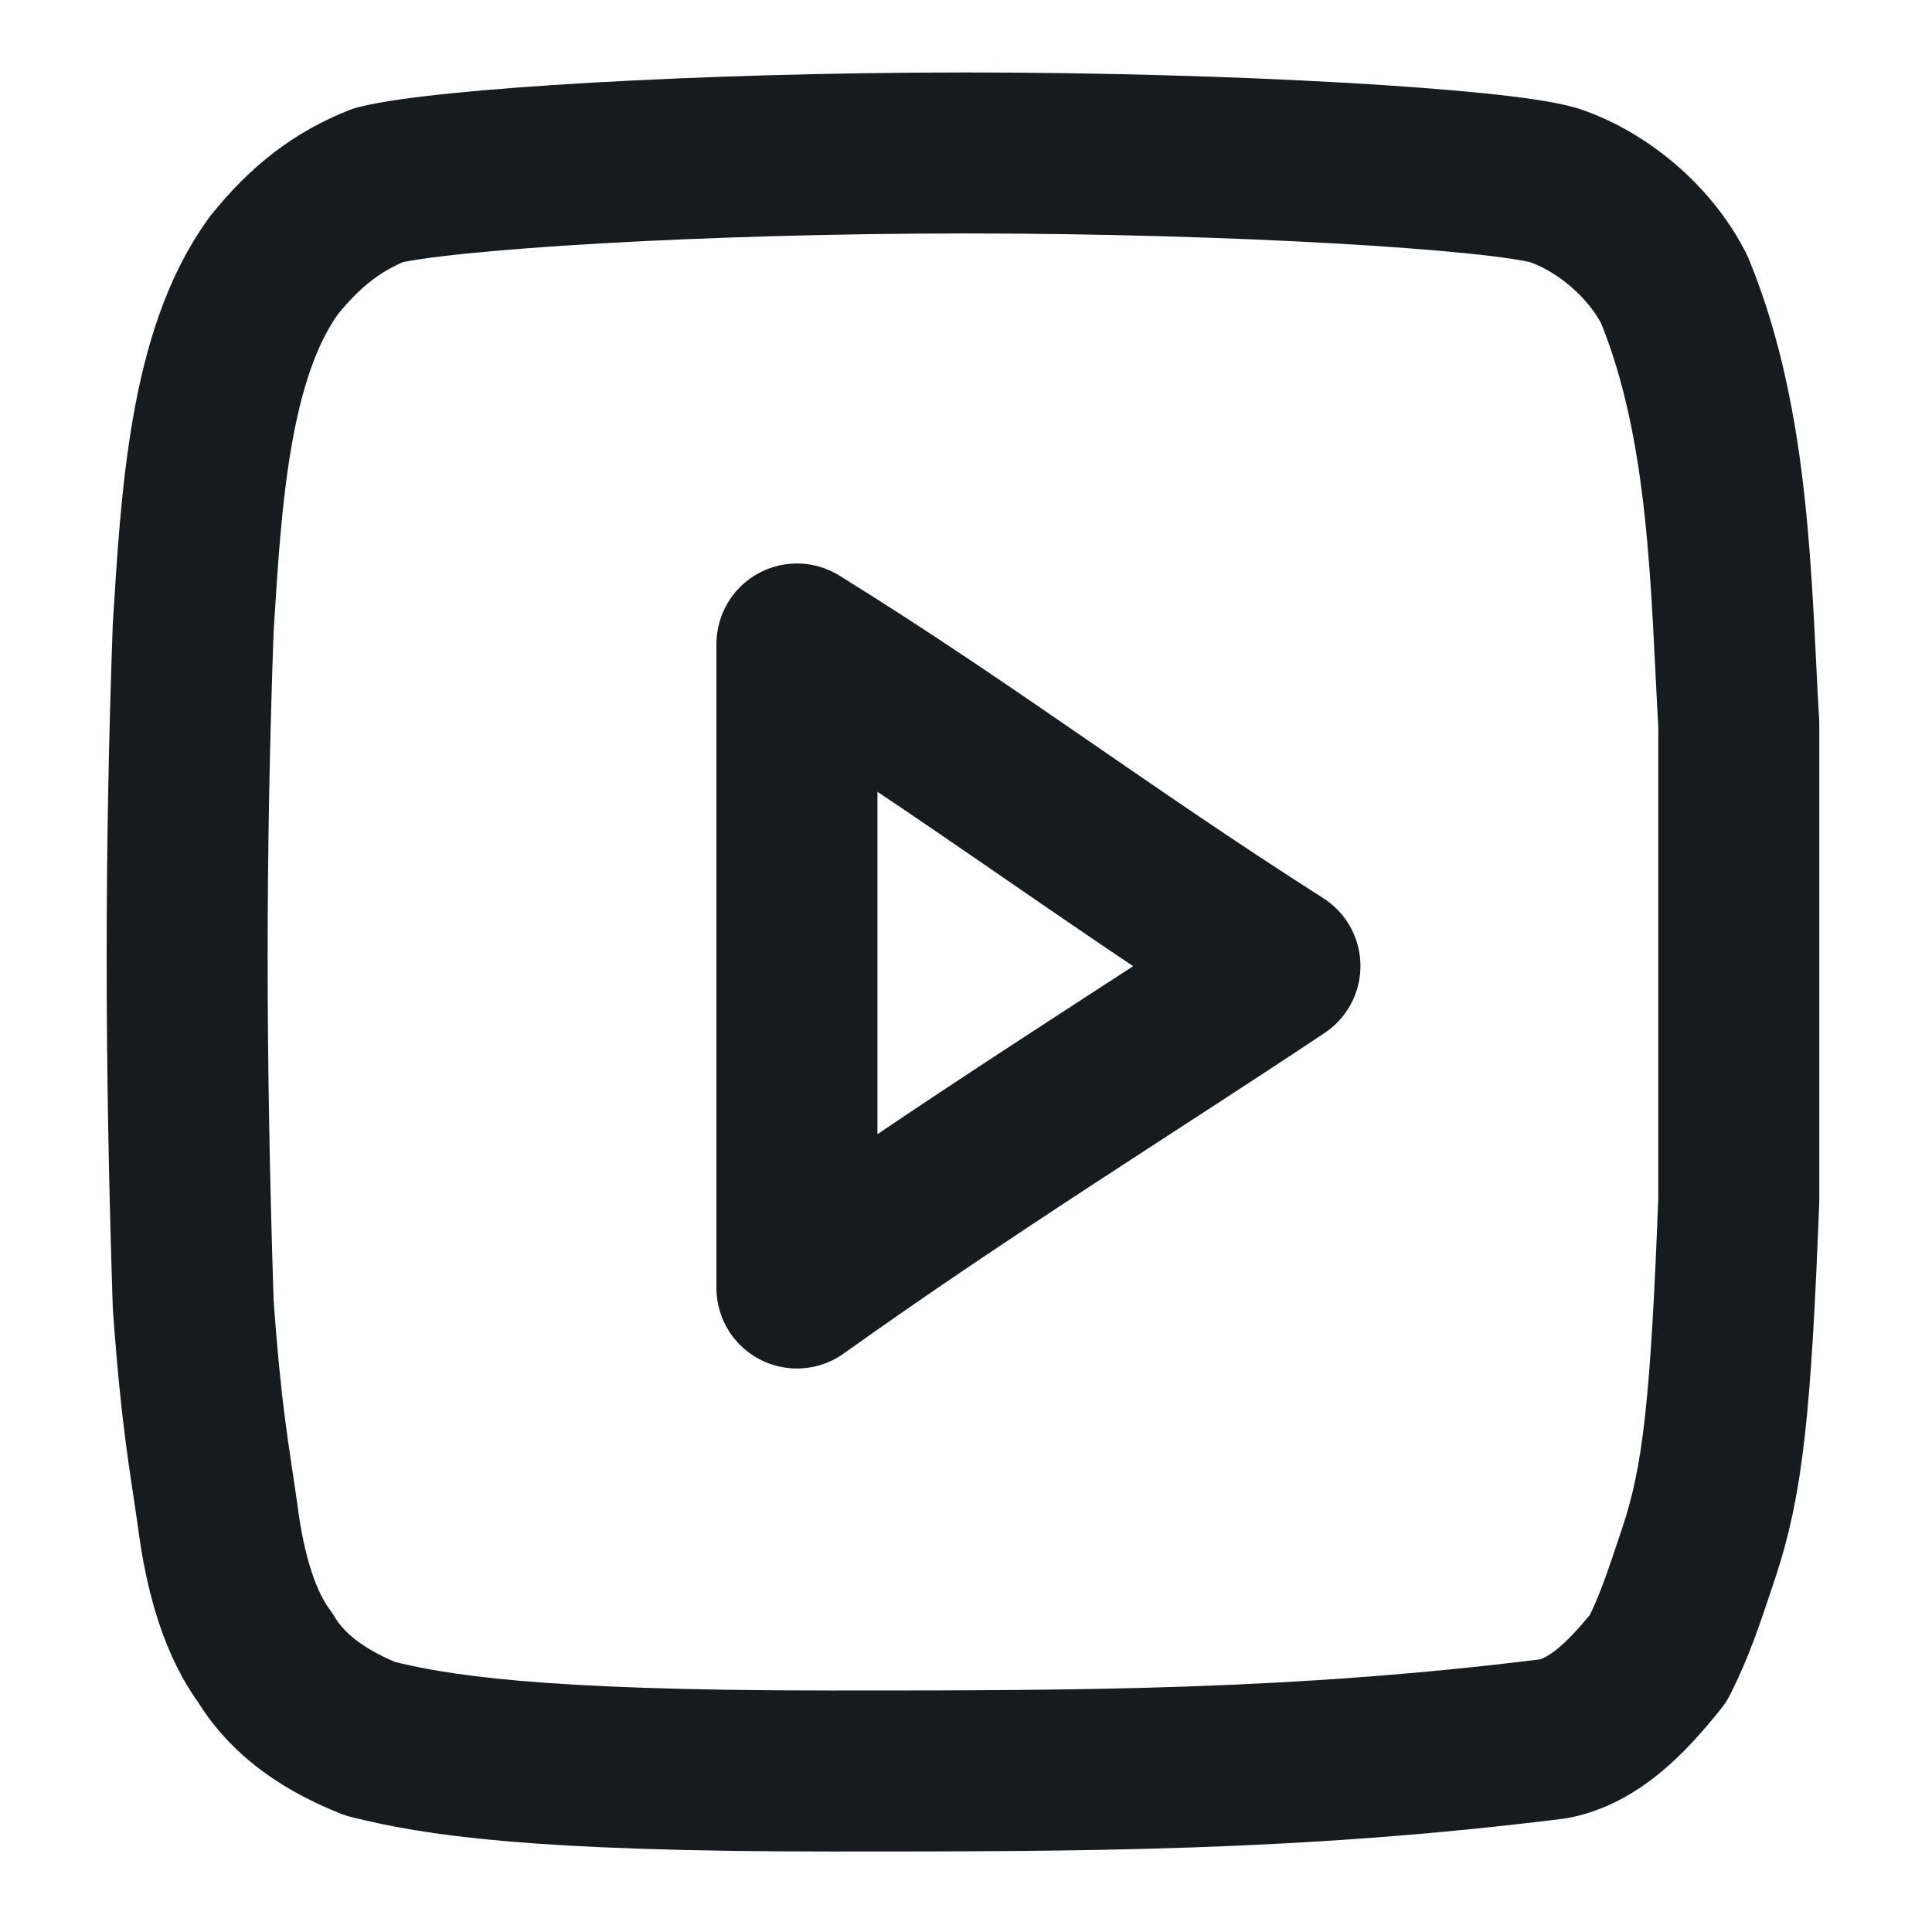 <?xml version="1.0" encoding="UTF-8"?>
<svg id="_レイヤー_1" data-name=" レイヤー 1" xmlns="http://www.w3.org/2000/svg" version="1.1" viewBox="0 0 24 24">
  <defs>
    <style>
      .cls-1 {
        fill: none;
        stroke: #171b1d;
        stroke-linecap: round;
        stroke-linejoin: round;
        stroke-width: 2px;
      }
    </style>
  </defs>
  <path class="cls-1" d="M10.3,22c-3.7,0-4.9-.2-5.7-.4-.5-.2-1-.5-1.3-1-.3-.4-.5-1-.6-1.8-.1-.7-.2-1.2-.3-2.6-.1-3.1-.1-5.6,0-8.4.1-1.6.2-3.4,1-4.5.4-.5.8-.8,1.3-1,.8-.2,4-.4,7.3-.4s6.6.2,7.3.4c.6.2,1.2.7,1.5,1.3.7,1.7.7,3.7.8,5.4,0,.8,0,5.1,0,5.9-.1,2.6-.2,3.5-.5,4.4-.2.6-.3.9-.5,1.3-.4.5-.8.9-1.3,1-3.2.4-5.9.4-8.9.4h0Z"/>
  <path class="cls-1" d="M15.9,12c-2.2-1.4-3.9-2.7-6-4v8c2.1-1.5,4.2-2.8,6-4h0Z"/>
</svg>
